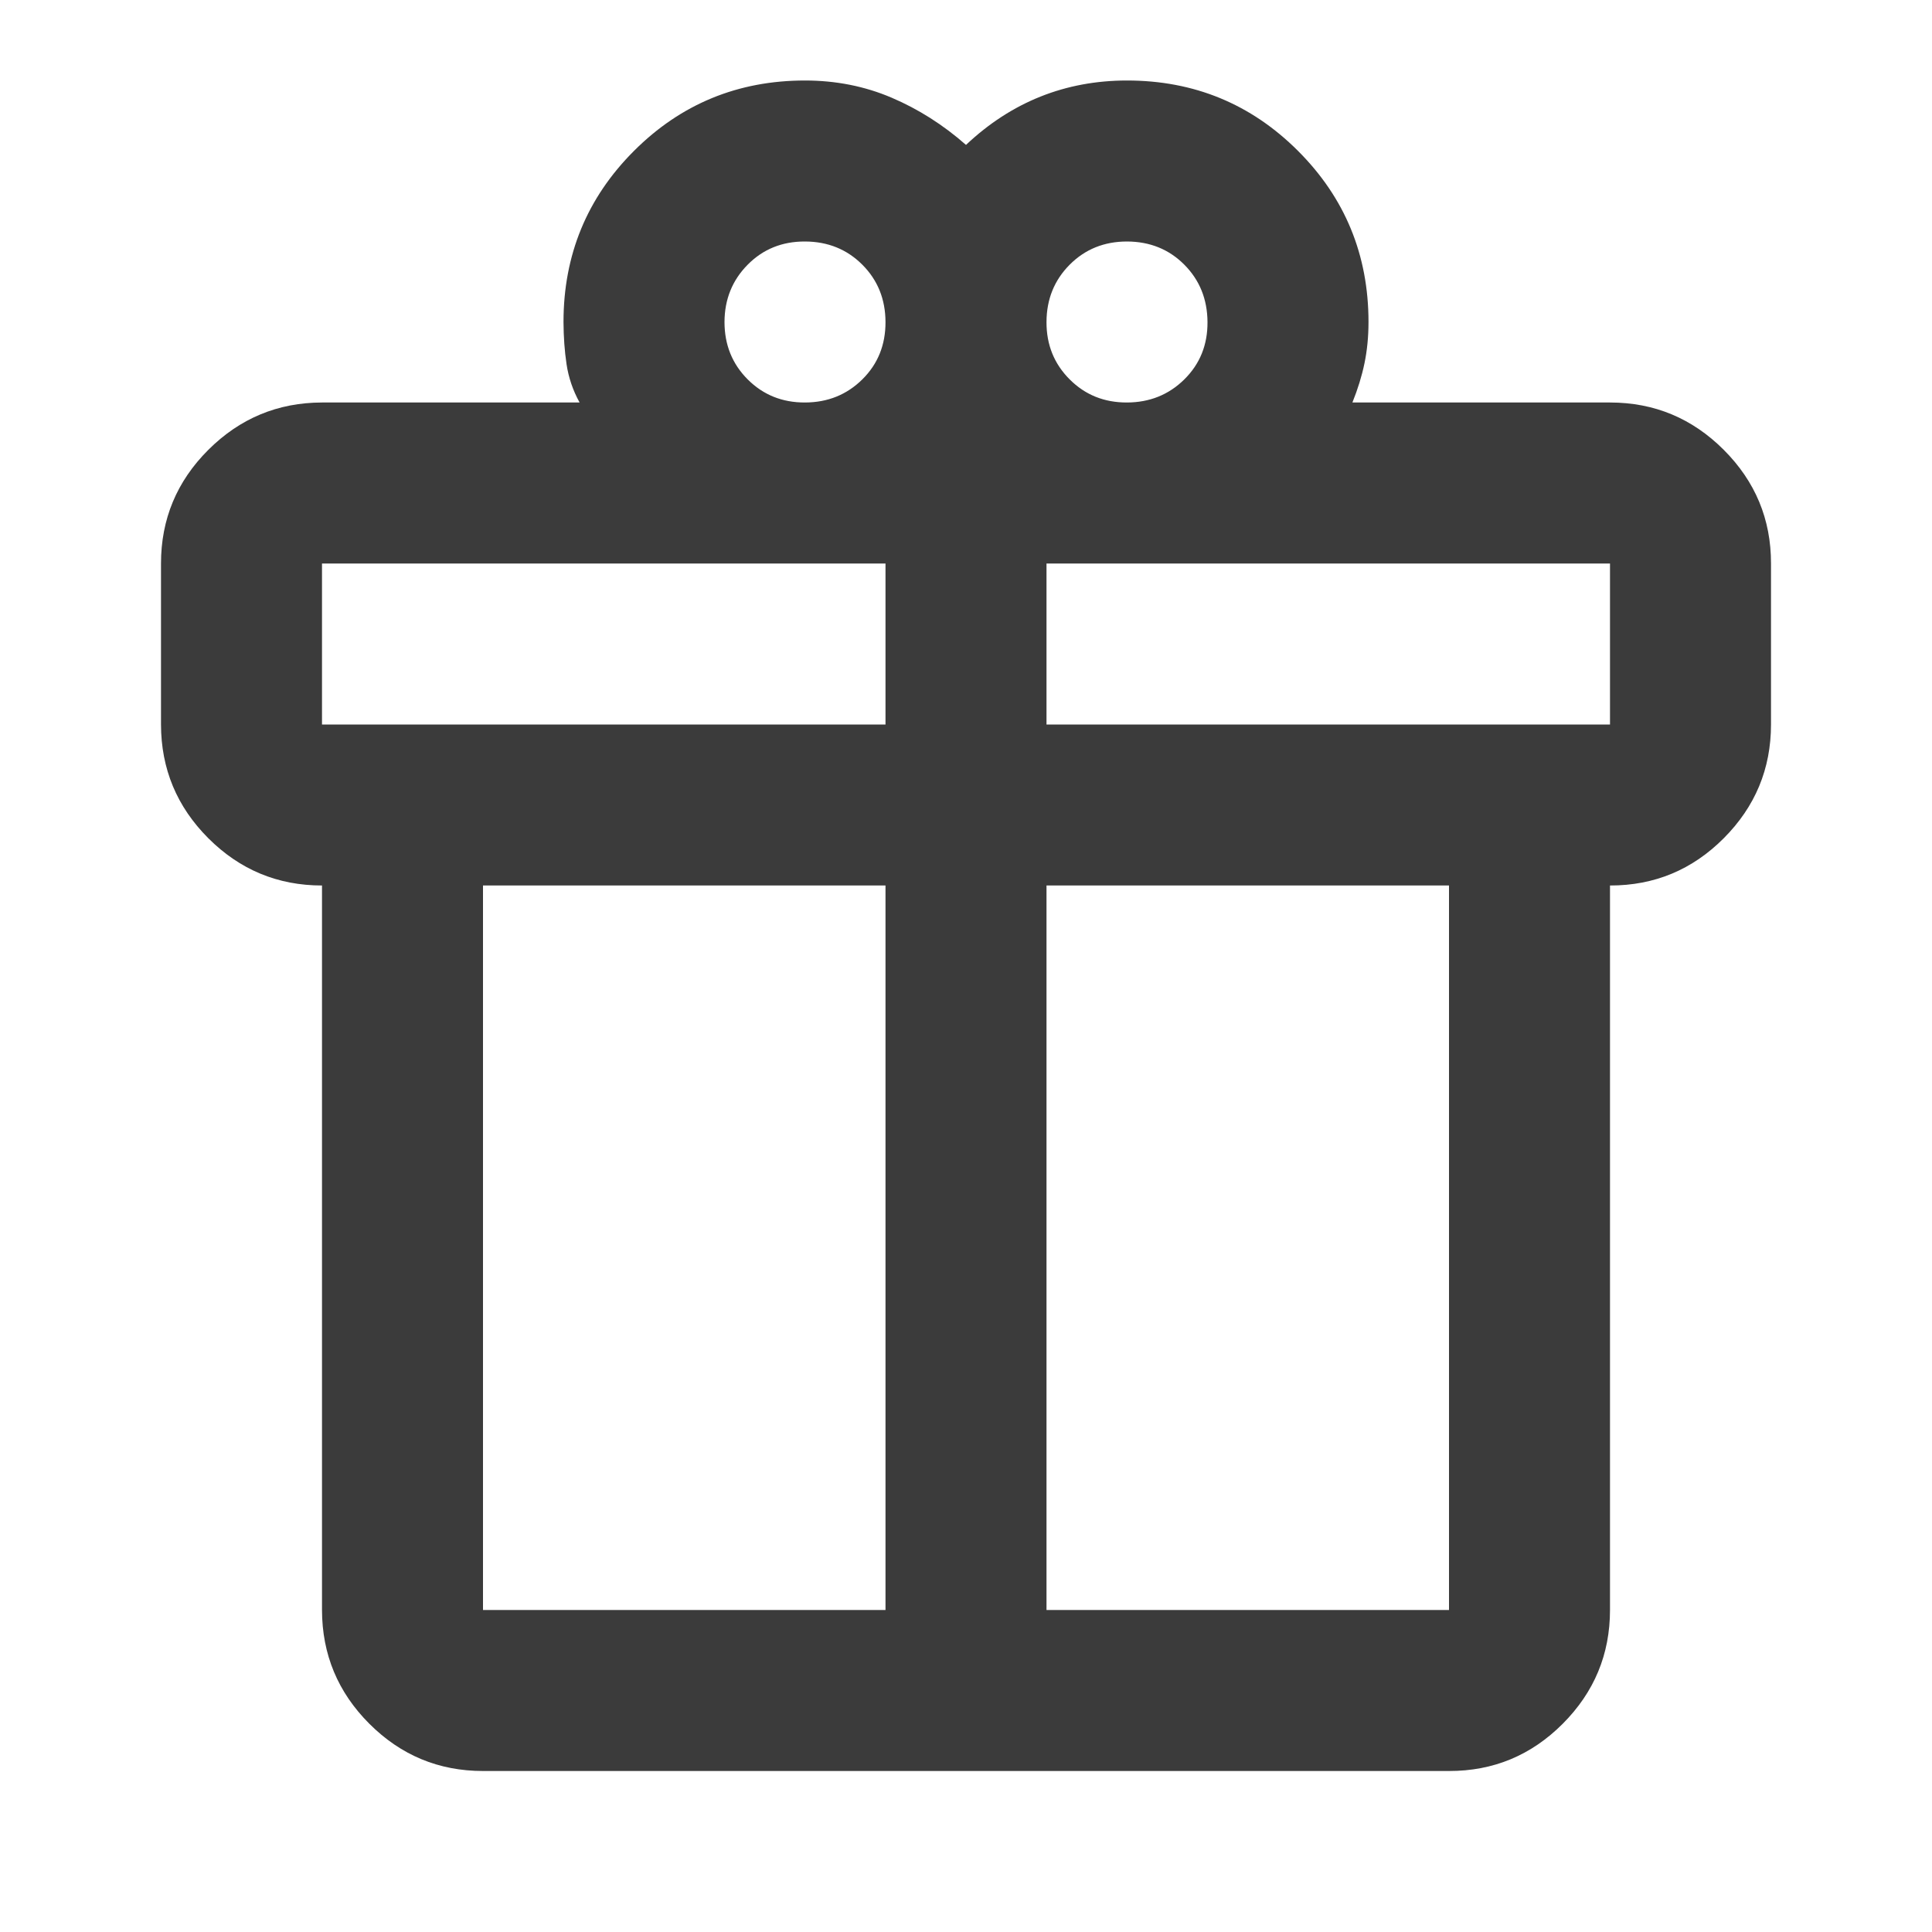 <svg width="24" height="24" viewBox="0 0 24 24" fill="none" xmlns="http://www.w3.org/2000/svg">
<path d="M4 20V11C3.45 11 2.979 10.804 2.588 10.413C2.197 10.022 2.001 9.551 2 9V7C2 6.45 2.196 5.979 2.588 5.588C2.98 5.197 3.451 5.001 4 5H7.2C7.117 4.85 7.063 4.692 7.038 4.525C7.013 4.358 7.001 4.183 7 4C7 3.167 7.292 2.458 7.875 1.875C8.458 1.292 9.167 1 10 1C10.383 1 10.742 1.071 11.075 1.213C11.408 1.355 11.717 1.551 12 1.8C12.283 1.533 12.592 1.333 12.925 1.2C13.258 1.067 13.617 1 14 1C14.833 1 15.542 1.292 16.125 1.875C16.708 2.458 17 3.167 17 4C17 4.183 16.983 4.354 16.95 4.513C16.917 4.672 16.867 4.834 16.8 5H20C20.55 5 21.021 5.196 21.413 5.588C21.805 5.98 22.001 6.451 22 7V9C22 9.55 21.804 10.021 21.413 10.413C21.022 10.805 20.551 11.001 20 11V20C20 20.55 19.804 21.021 19.413 21.413C19.022 21.805 18.551 22.001 18 22H6C5.45 22 4.979 21.804 4.588 21.413C4.197 21.022 4.001 20.551 4 20ZM14 3C13.717 3 13.479 3.096 13.288 3.288C13.097 3.48 13.001 3.717 13 4C12.999 4.283 13.095 4.52 13.288 4.713C13.481 4.906 13.718 5.001 14 5C14.282 4.999 14.52 4.903 14.713 4.712C14.906 4.521 15.002 4.284 15 4C14.998 3.716 14.902 3.479 14.712 3.288C14.522 3.097 14.285 3.001 14 3ZM9 4C9 4.283 9.096 4.521 9.288 4.713C9.48 4.905 9.717 5.001 10 5C10.283 4.999 10.52 4.903 10.713 4.712C10.906 4.521 11.001 4.283 11 4C10.999 3.717 10.903 3.479 10.712 3.288C10.521 3.097 10.284 3.001 10 3C9.716 2.999 9.479 3.095 9.288 3.288C9.097 3.481 9.001 3.718 9 4ZM4 7V9H11V7H4ZM11 20V11H6V20H11ZM13 20H18V11H13V20ZM20 9V7H13V9H20Z" fill="#3B3B3B"/>
</svg>
